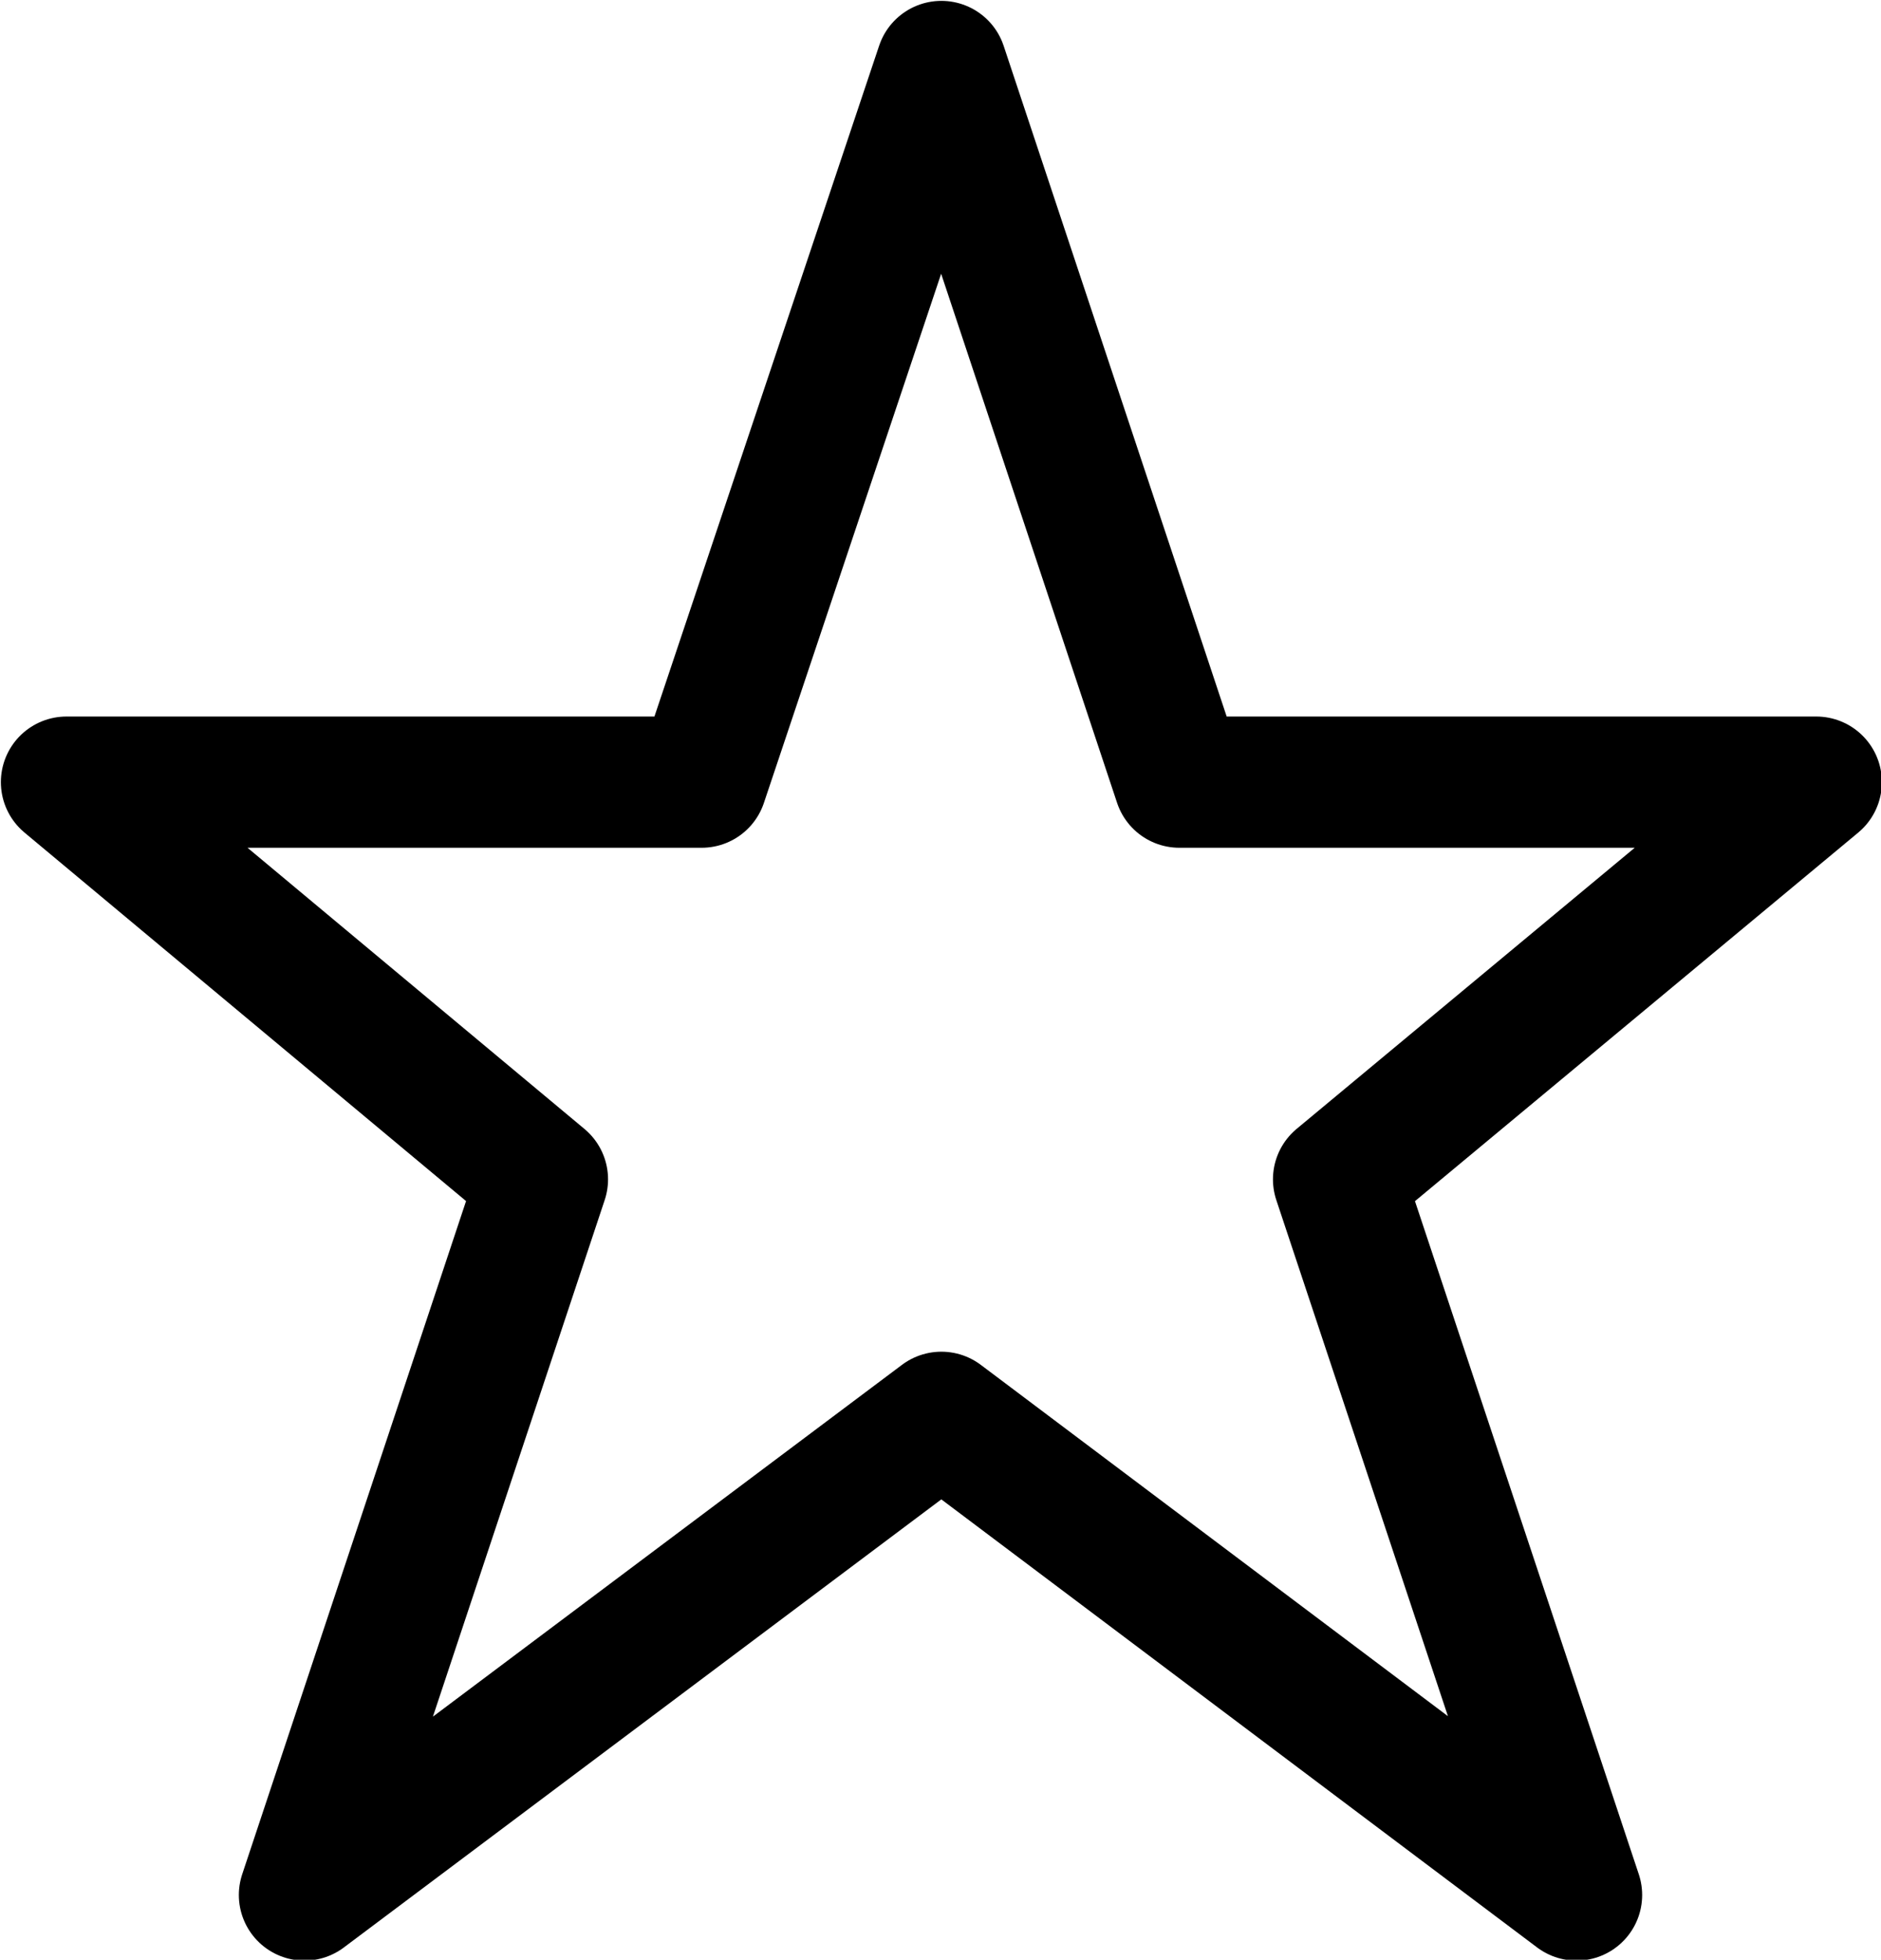 <svg viewBox="0 0 10.75 11.2" xmlns="http://www.w3.org/2000/svg" data-sanitized-data-name="Layer 2" data-name="Layer 2" id="Layer_2">
  <defs>
    <style>
      .cls-1 {
        fill: none;
        stroke: #000;
        stroke-linecap: round;
        stroke-linejoin: round;
        stroke-width: .75px;
      }
    </style>
  </defs>
  <g id="set">
    <polygon points="5.38 .38 6.74 4.47 10.38 4.47 7.65 6.74 9.01 10.83 5.38 8.1 1.74 10.83 3.1 6.74 .38 4.47 4.01 4.47 5.38 .38" class="cls-1"></polygon>
  </g>
</svg>